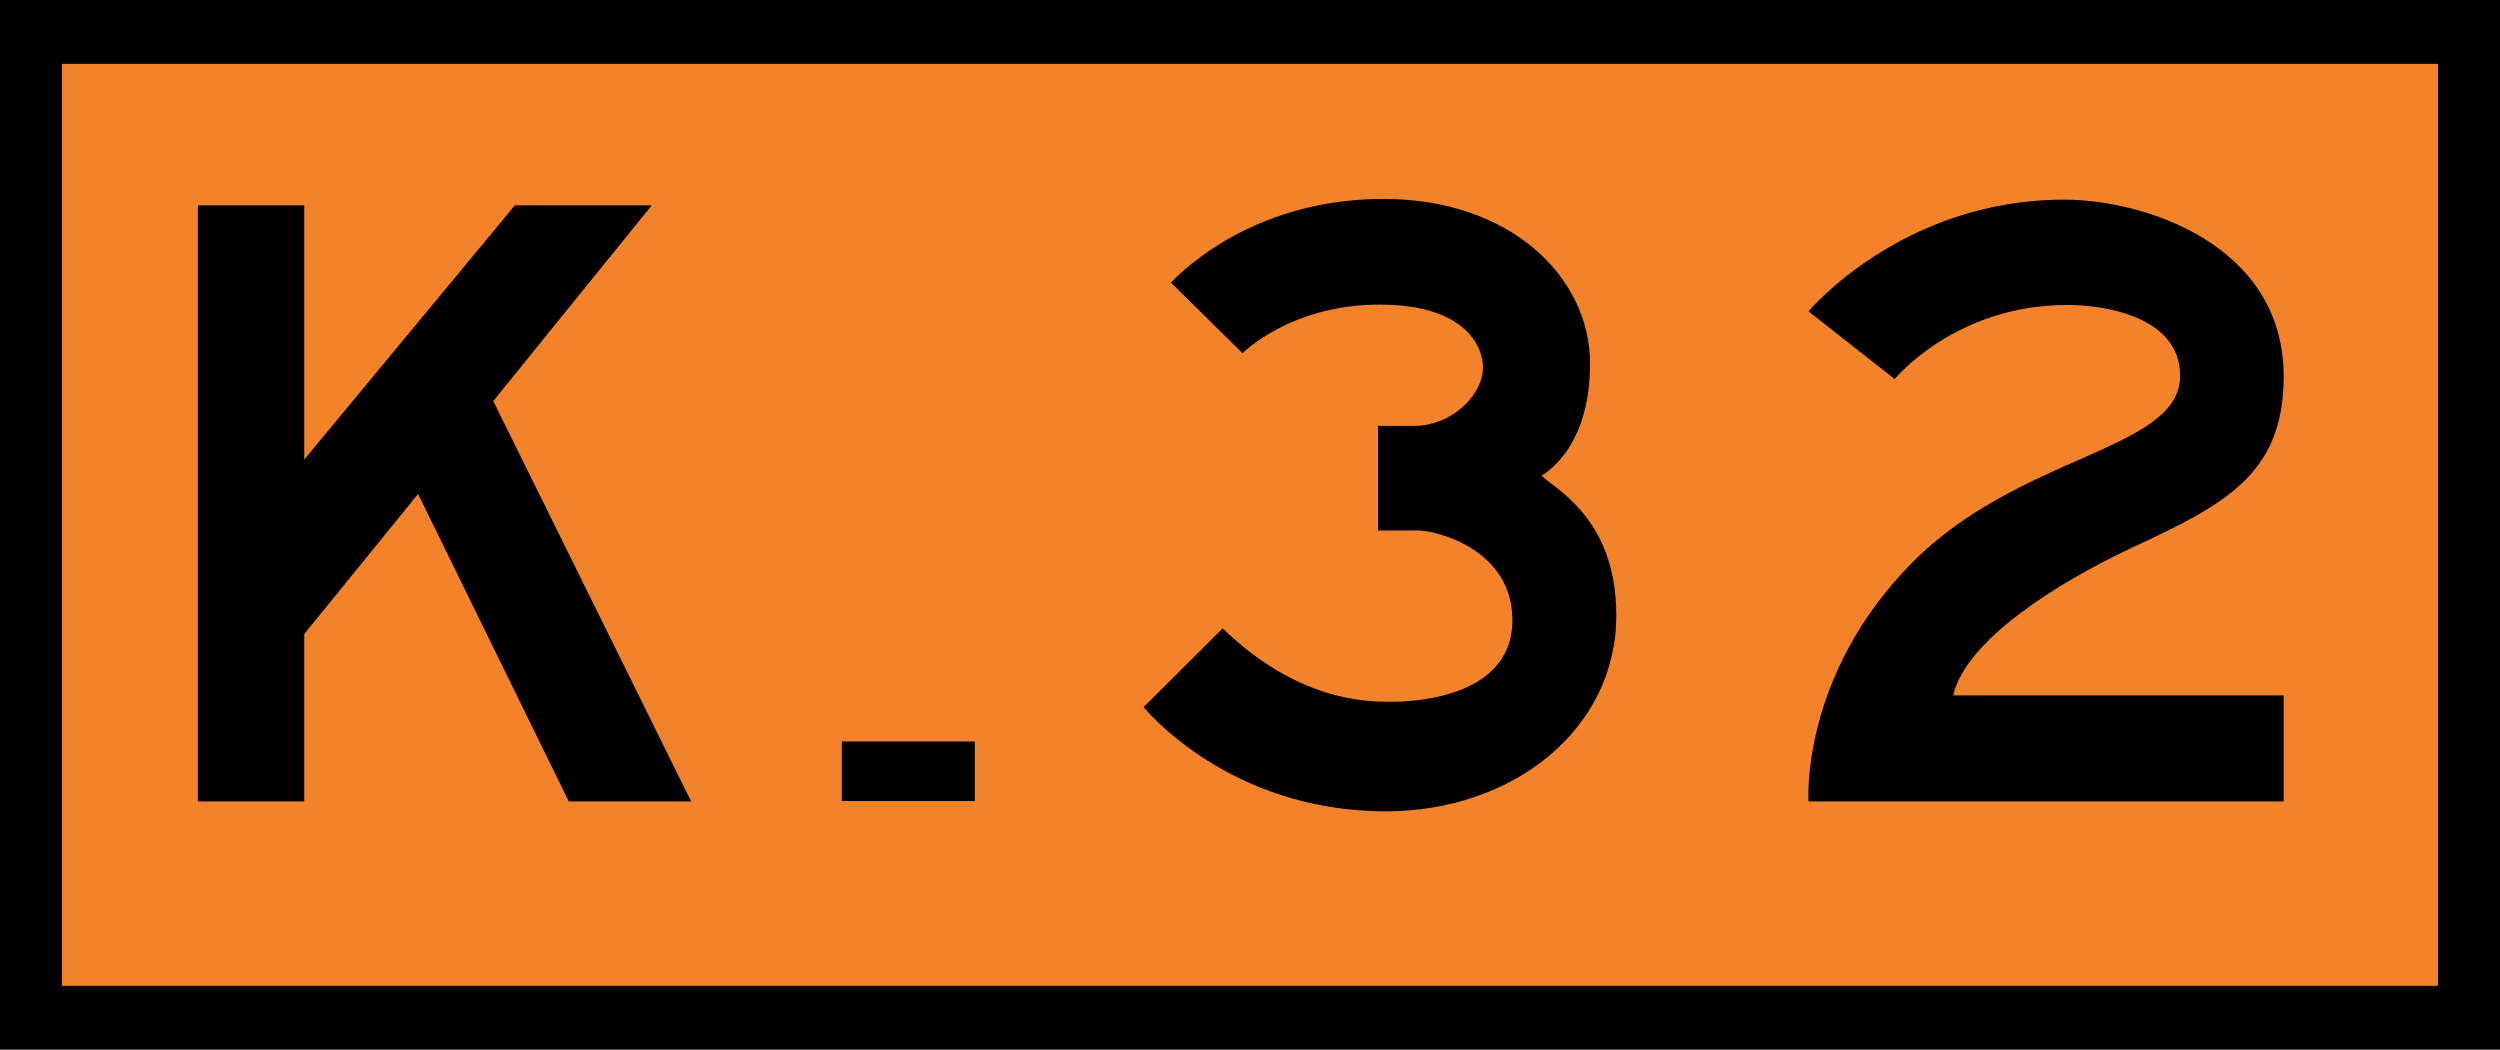 <svg xmlns="http://www.w3.org/2000/svg" width="705" height="296"><path d="M0,0h705v296H0V0z"/><path d="M17.5,18h670v260h-670V18z" fill="#f4822a"/><path d="M160.4 226h34.5l-55.8-112.9 44.7-55.2h-38.6l-59.4 71.7V57.9h-30V226h30v-47.2l32.1-39.5zm77-16.9h37.5v16.8h-37.5zm92.8-129.4l20.2 19.9s13.5-13.7 38.6-13.7c25 0 29.2 12.5 29.2 17.6 0 8.3-9.2 16.6-19.4 16.6h-10.2v29.5h11.3c4.9 0 26.6 5.1 26.6 25.3 0 22.9-30.6 23-34.2 23-7 0-26.2-.1-47.5-20.7l-22.3 22.2s23.6 29.4 68.3 29.4c35.6 0 65-22.9 65-55.3 0-27.7-17.9-35.9-21.1-39.4 0 0 13.7-6.9 13.7-31.5s-22.6-46.5-58.2-46.5c-31.8 0-52 15.3-60 23.6zm253 6.3c-31.8-.1-48.9 20.9-48.9 20.9L510 87.8s26.3-31.5 72.1-31.5c22.4 0 61.9 12.5 61.9 49.9 0 28-17.2 36.3-43.3 48.5-20.2 9.5-46.3 25.7-49.9 41.4H644V226H510s-2.4-35.2 29-67.1c30.3-30.9 75.8-31.8 75.8-52.9 0-17.1-22.2-20-31.6-20z"/></svg>